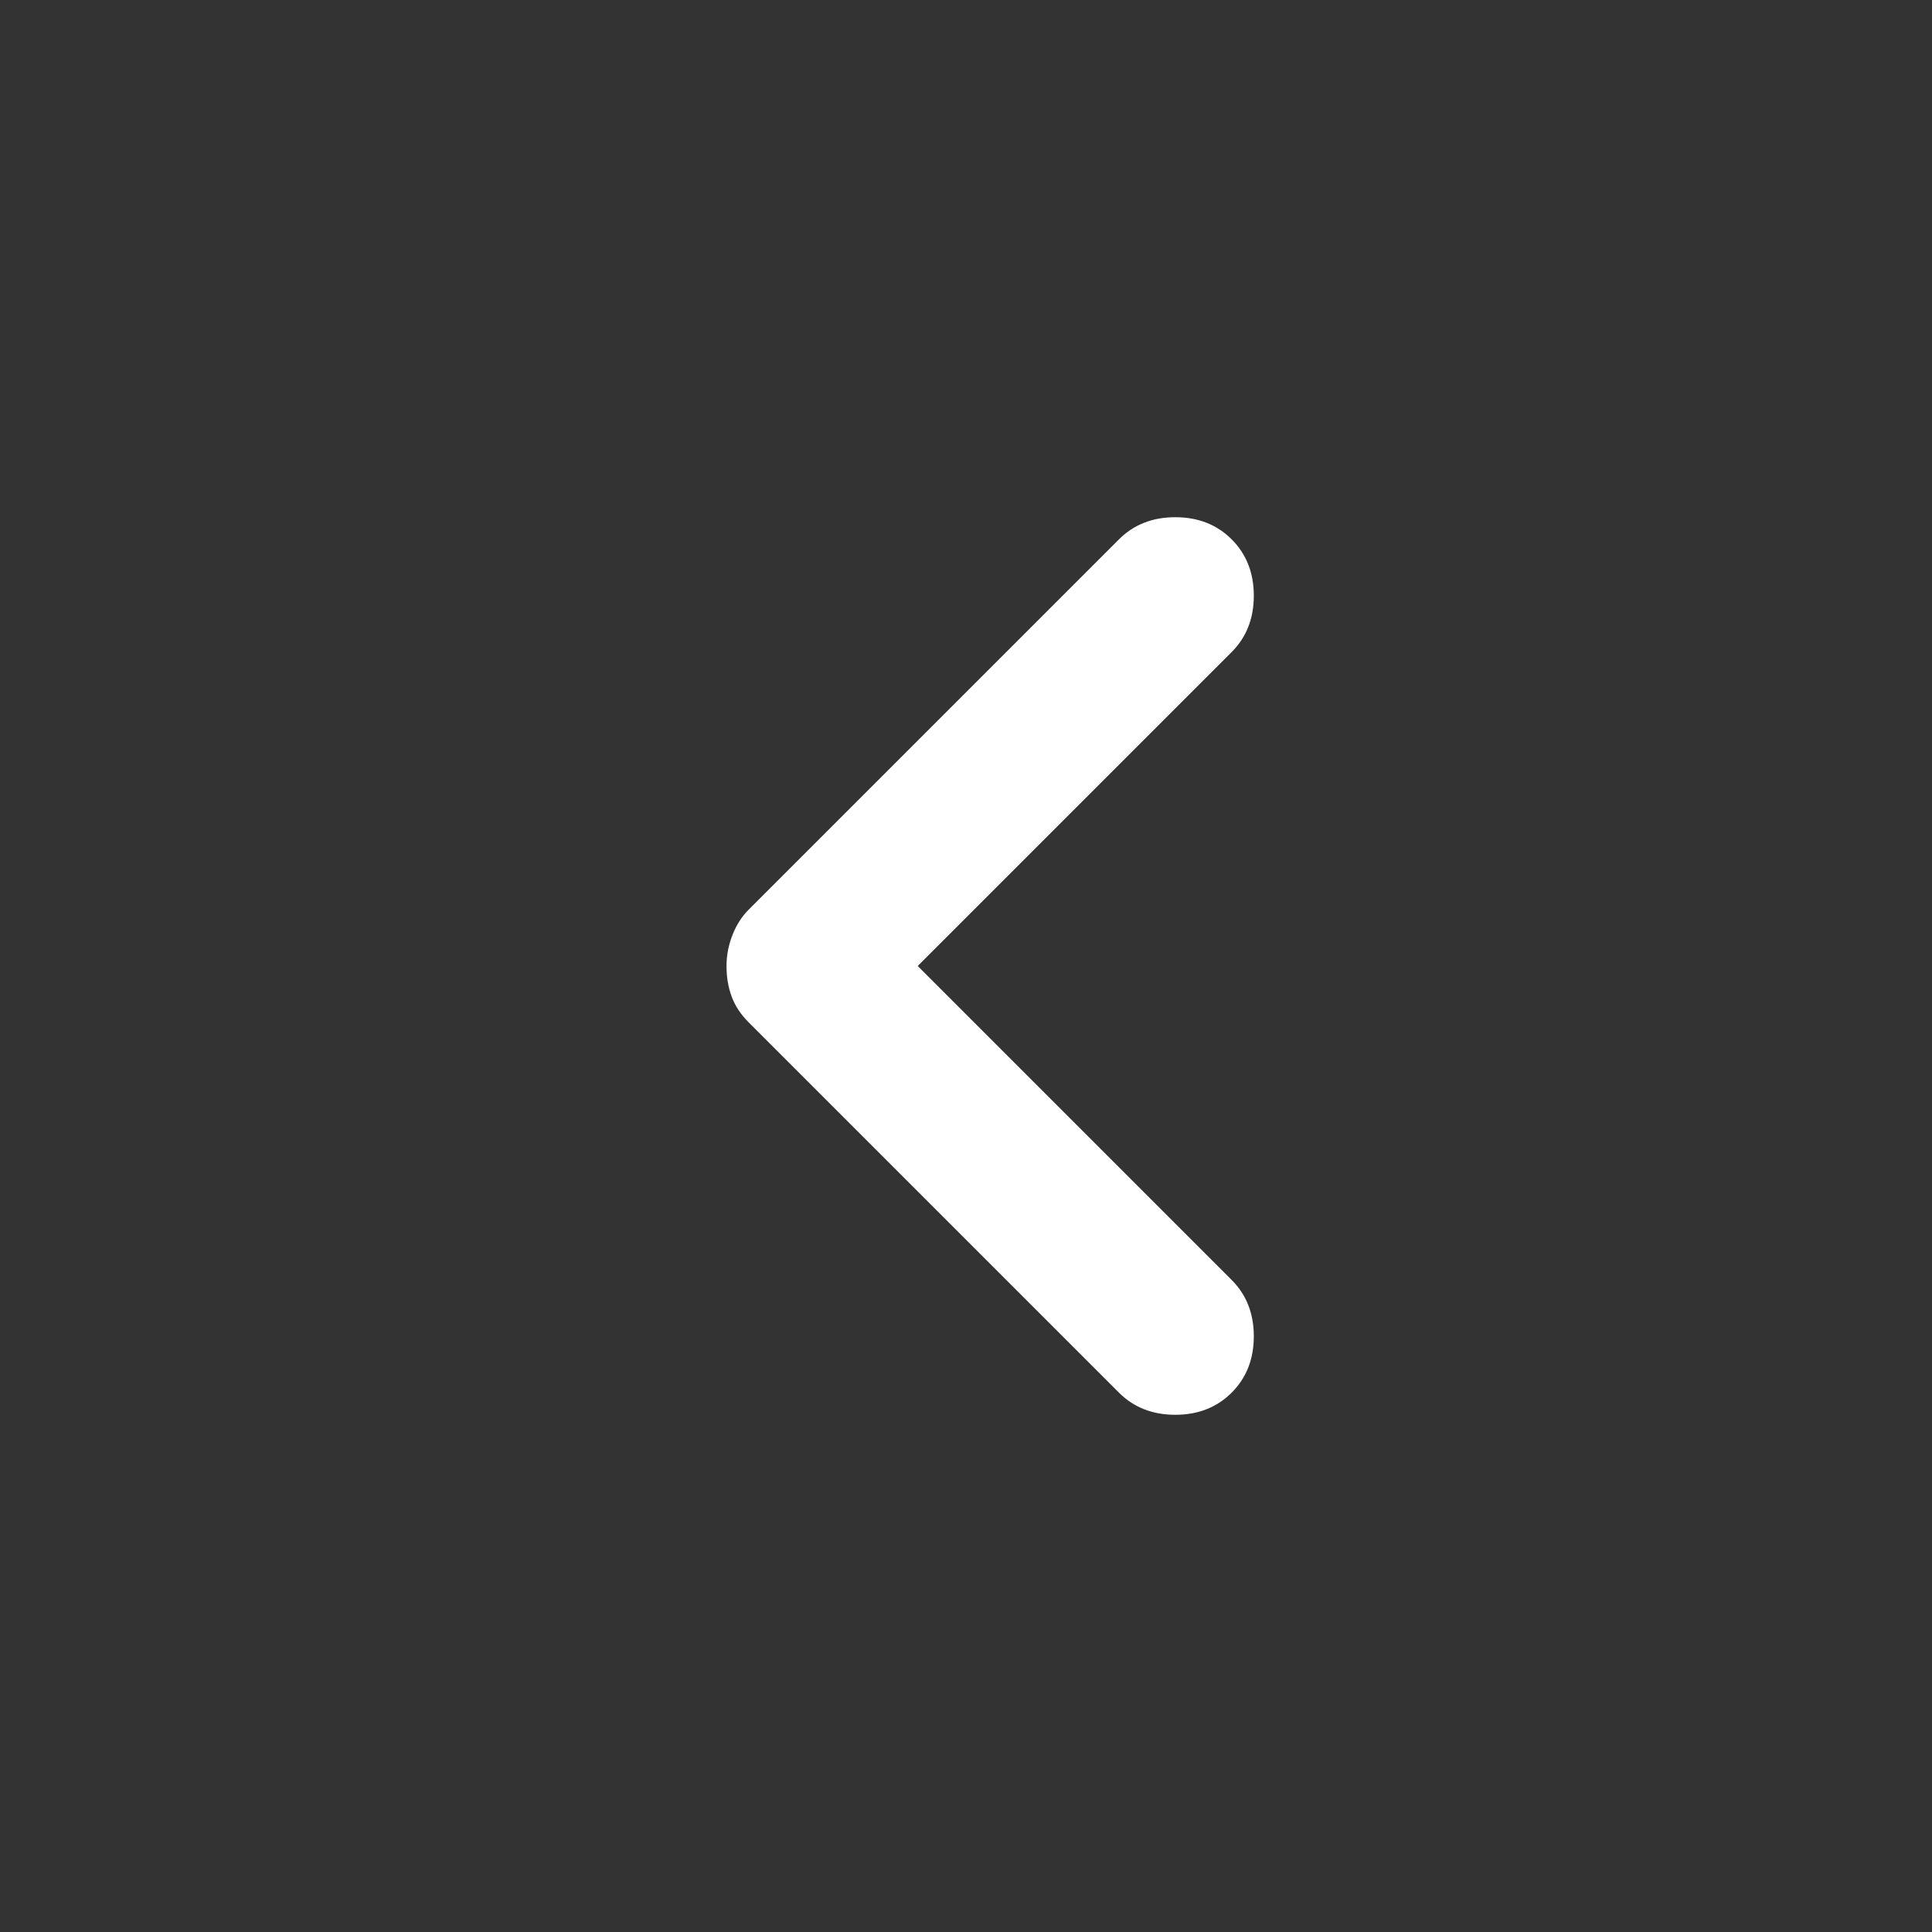 <svg width="100" height="100" viewBox="0 0 100 100" fill="none" xmlns="http://www.w3.org/2000/svg">
<rect x="0" y="0" width="100" height="100" fill="#333333" stroke="none"/>
<path d="M37.605 50C37.605 49.444 37.709 48.906 37.917 48.383C38.126 47.861 38.403 47.428 38.751 47.083L57.917 27.917C58.681 27.153 59.653 26.771 60.834 26.771C62.014 26.771 62.987 27.153 63.751 27.917C64.514 28.681 64.897 29.653 64.897 30.833C64.897 32.014 64.514 32.986 63.751 33.75L47.501 50L63.751 66.25C64.514 67.014 64.897 67.986 64.897 69.167C64.897 70.347 64.514 71.319 63.751 72.083C62.987 72.847 62.014 73.229 60.834 73.229C59.653 73.229 58.681 72.847 57.917 72.083L38.751 52.917C38.334 52.5 38.038 52.049 37.863 51.562C37.688 51.076 37.602 50.556 37.605 50Z" fill="white"/>
</svg>

